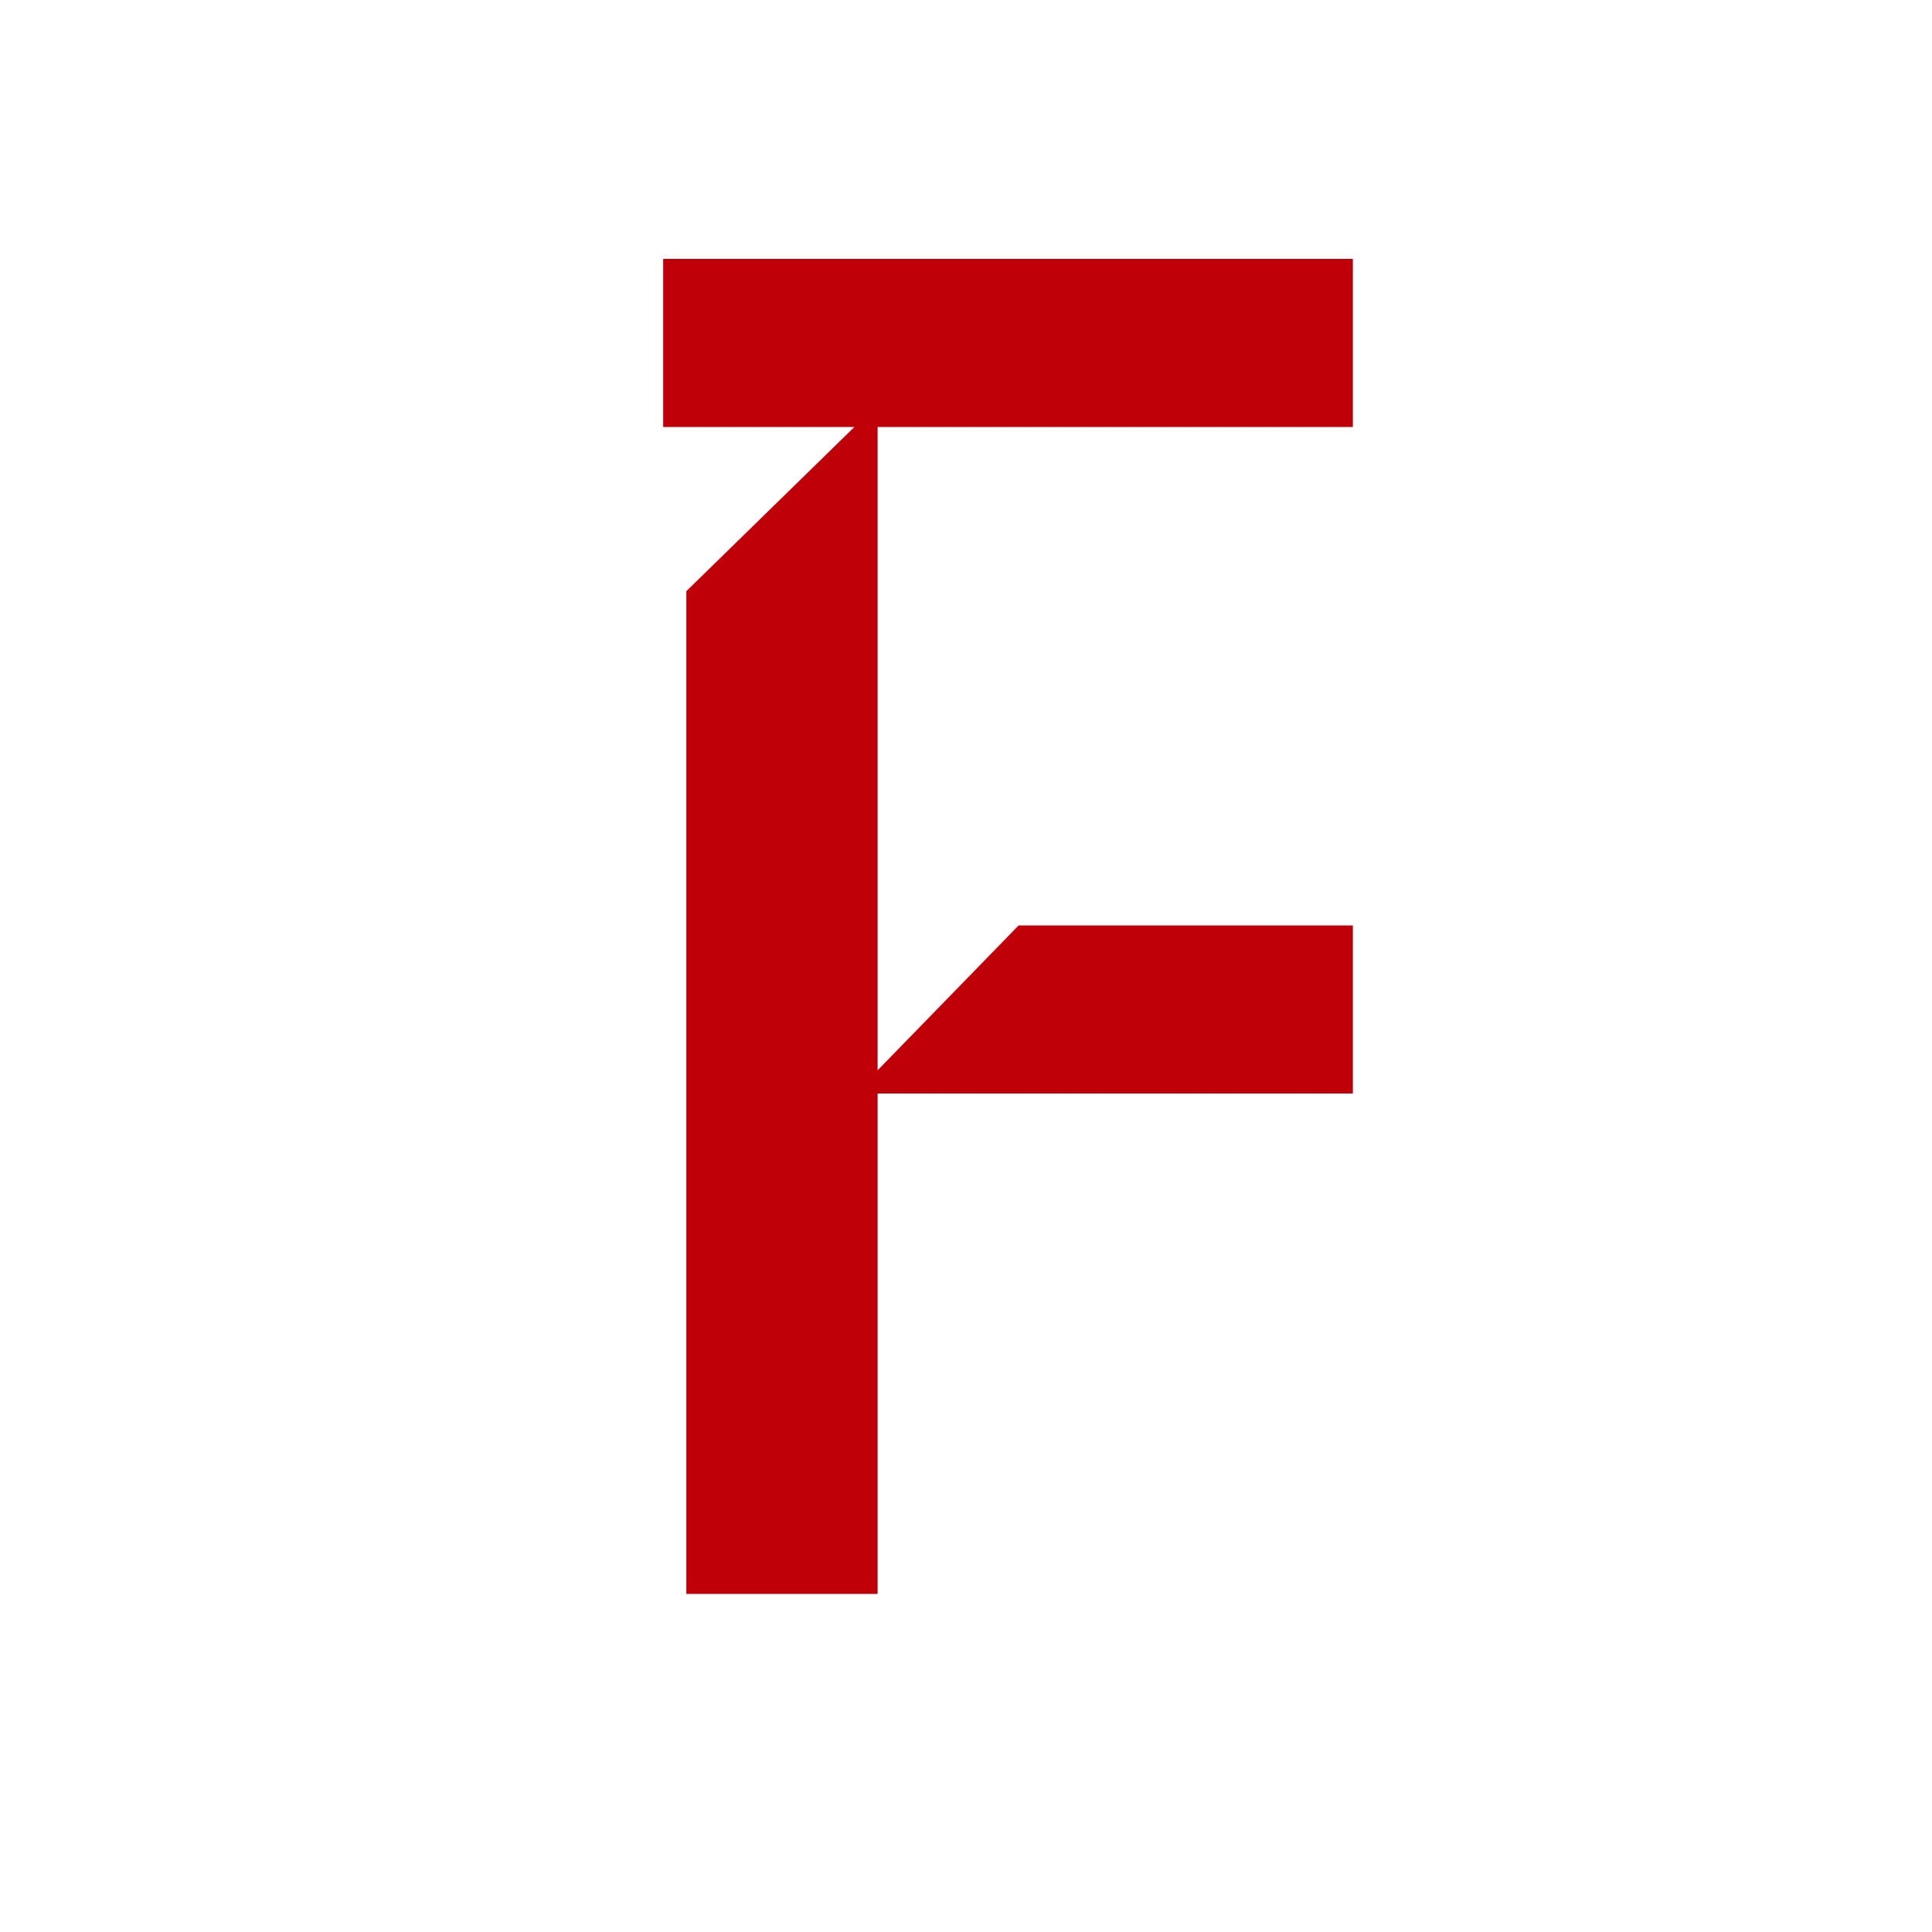 <?xml version="1.0" encoding="UTF-8"?>
<svg id="uuid-31291a60-0927-41cc-baad-49a46b31b96a" data-name="レイヤー 2" xmlns="http://www.w3.org/2000/svg" viewBox="0 0 80 80">
  <g id="uuid-041a1f88-8111-4dcc-89c7-6dec6bfa11fe" data-name="レイヤー 2">
    <g>
      <rect width="80" height="80" fill="#fff"/>
      <path d="M56.02,45.28h-19.68v20.72h-7.92V24.48l6.96-6.8h-7.92v-6.96h28.56v6.96h-19.68v26.64l5.84-6h13.84v6.96Z" fill="#bf0008"/>
    </g>
  </g>
</svg>